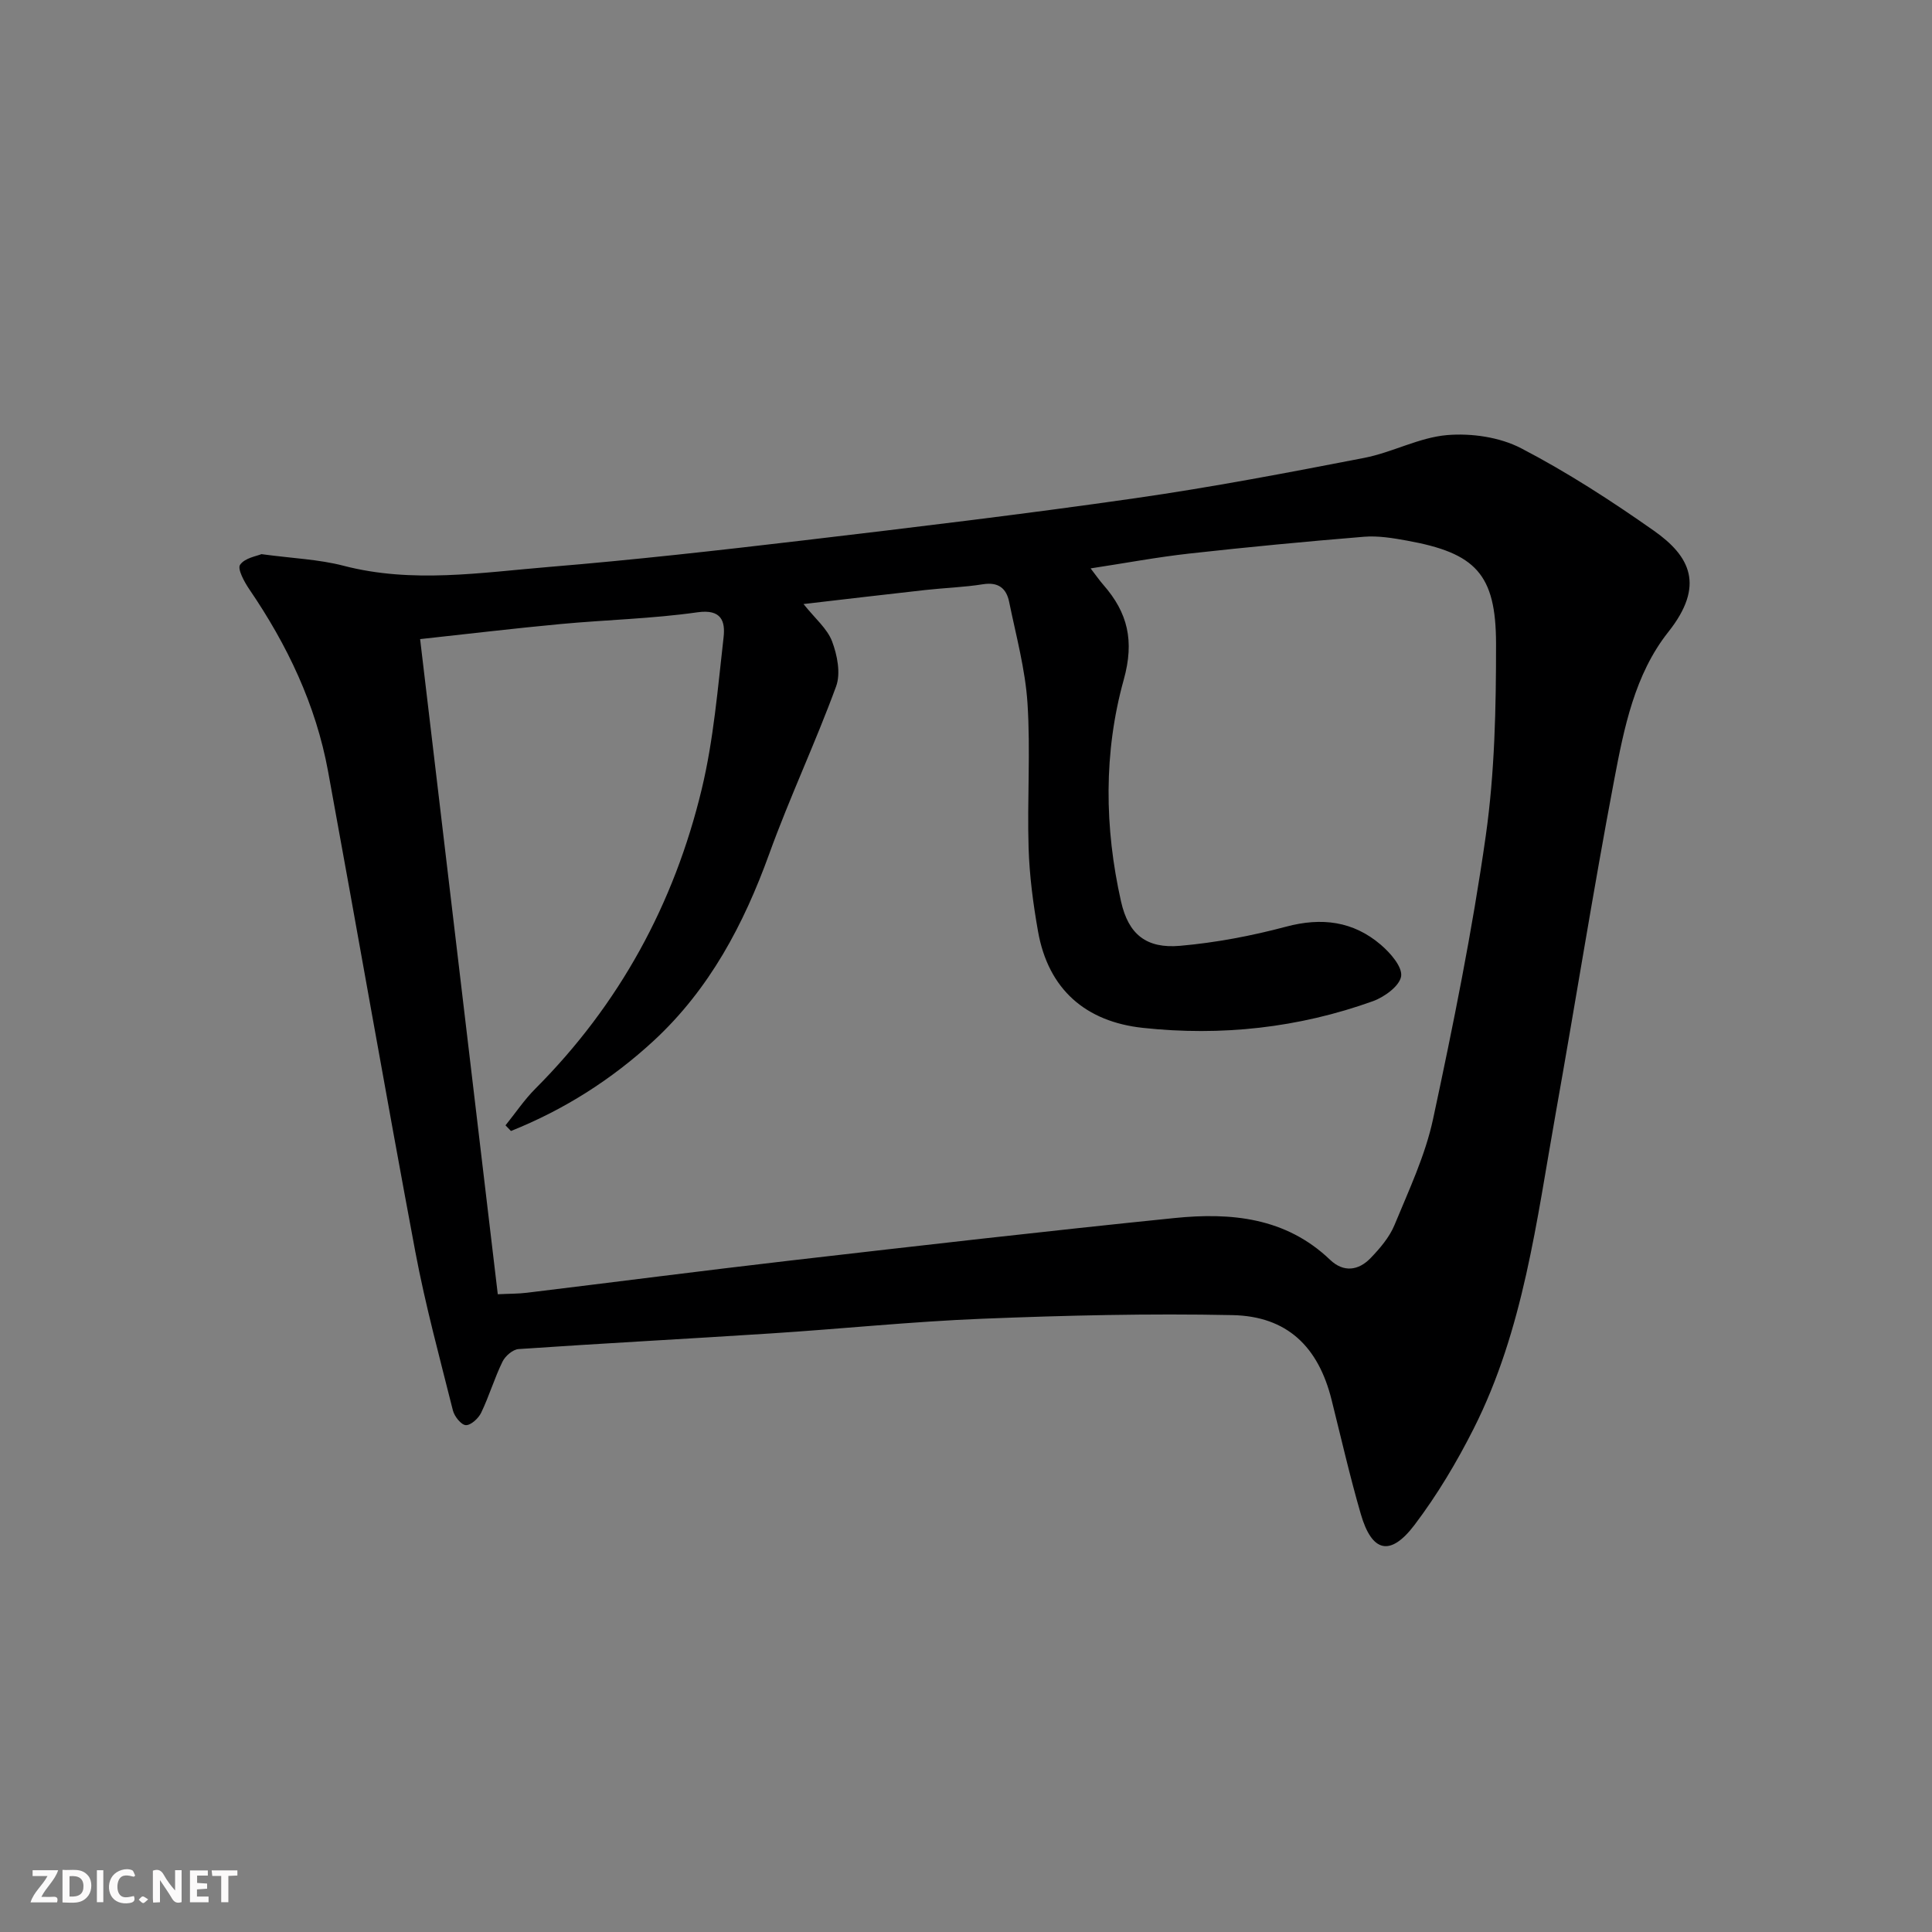 <svg enable-background="new 0 0 400 400" viewBox="0 0 400 400" xmlns="http://www.w3.org/2000/svg"><rect x="0" y="0" width="400" height="400" fill="#808080" stroke="none"/><g fill="#fbfafa"><path d="m37.59 393.81c-.92.31-1.52.05-2-.78-.7-1.2-1.52-2.34-2.47-3.78v4.59c-.55.03-.95.05-1.41.07-.03-.37-.06-.64-.06-.91 0-1.91 0-3.81 0-5.7 1.13-.41 1.77-.03 2.29.91.62 1.11 1.38 2.14 2.31 3.19v-4.2h1.35v6.61z"/><path d="m12.94 393.88v-6.75c1.9.19 3.93-.54 5.37 1.29.8 1.01.78 2.88.03 3.97-1.37 1.97-3.4 1.51-5.4 1.49m1.45-1.22c2.04.12 2.92-.58 2.89-2.21-.03-1.51-.98-2.19-2.89-2z"/><path d="m11.81 393.87h-5.49c.68-2.18 2.47-3.48 3.51-5.45h-3.08v-1.21h5.29c-.71 2.13-2.44 3.48-3.47 5.51.86 0 1.63.04 2.39-.01.79-.05 1.14.21.85 1.16"/><path d="m39.33 393.86v-6.61h3.7v1.07h-2.22v1.52c.68.04 1.34.09 2.07.13v1.07c-.72.05-1.38.09-2.1.14v1.48h2.4v1.19h-3.85z"/><path d="m27.71 388.56c-1.15-.3-2.46-.61-3.1.64-.37.73-.41 1.93-.06 2.67.63 1.35 1.99.93 3.17.68.35.94-.01 1.32-.93 1.46-1.62.25-3.05-.27-3.76-1.48-.73-1.25-.6-3.03.31-4.17.88-1.11 2.71-1.7 4-1.16.32.13.44.74.65 1.12-.1.08-.19.16-.28.24"/><path d="m49.15 387.24v1.07c-.59.02-1.17.05-1.87.08v5.44h-1.48v-5.44h-1.85c-.05-.4-.08-.73-.13-1.15z"/><path d="m20.06 387.21h1.33v6.62h-1.33z"/><path d="m30.68 393.25c-.49.38-.8.79-1.05.76-.32-.05-.6-.45-.9-.7.26-.24.51-.64.8-.67.29-.04.62.3 1.15.61"/></g><path d="m54.13 114.73c6.48.88 11.88 1.07 16.98 2.4 14.25 3.71 28.47 1.41 42.65.24 17.54-1.45 35.04-3.42 52.52-5.48 22.92-2.71 45.83-5.45 68.67-8.73 15.91-2.28 31.72-5.3 47.5-8.36 5.82-1.13 11.36-4.23 17.16-4.72 5.05-.42 10.89.42 15.33 2.73 9.54 4.96 18.66 10.87 27.48 17.07 7.49 5.27 10.64 11.32 2.98 20.97-6.96 8.78-9.16 19.88-11.2 30.62-4.36 22.97-8.01 46.07-12.12 69.1-3.96 22.19-6.64 44.77-16.99 65.25-3.5 6.93-7.55 13.72-12.23 19.9-5.02 6.62-8.83 5.68-11.13-2.28-2.26-7.8-4.07-15.74-6.04-23.62-2.74-11-9.2-17.31-20.52-17.54-17.25-.36-34.53.06-51.77.75-14.61.58-29.17 2.1-43.77 3.04-17.42 1.13-34.85 2.05-52.26 3.24-1.2.08-2.77 1.44-3.34 2.62-1.67 3.42-2.76 7.13-4.41 10.56-.56 1.17-2.14 2.62-3.18 2.57-.96-.05-2.36-1.81-2.67-3.04-2.74-10.93-5.71-21.83-7.79-32.9-6.21-33.12-11.98-66.31-18.06-99.44-2.53-13.78-8.44-26.15-16.3-37.67-1.04-1.53-2.51-4.23-1.91-5.08.98-1.43 3.49-1.8 4.42-2.2zm51.66 119.43c-.38-.39-.75-.78-1.13-1.17 2.06-2.55 3.9-5.31 6.21-7.62 17.37-17.41 28.72-38.26 34.42-62.01 2.46-10.25 3.32-20.9 4.52-31.41.37-3.26-.39-5.9-5.41-5.18-9.36 1.33-18.88 1.55-28.32 2.43-9.55.89-19.07 2.03-29.1 3.12 5.39 45.48 10.72 90.42 16.08 135.64 2.42-.12 4.24-.09 6.02-.31 18.14-2.2 36.25-4.55 54.4-6.65 26.56-3.06 53.12-6.12 79.72-8.82 11.65-1.18 23-.13 32.17 8.64 2.8 2.68 5.89 2.26 8.41-.36 1.93-2.01 3.88-4.29 4.93-6.82 2.97-7.2 6.37-14.4 7.99-21.95 4.17-19.43 8.12-38.96 10.91-58.63 1.86-13.11 2.14-26.52 2.13-39.8-.02-14.43-4.24-18.76-18.43-21.33-2.93-.53-5.98-1.04-8.91-.8-12.08.99-24.15 2.14-36.19 3.48-6.65.74-13.25 1.98-20.41 3.07 1.22 1.59 1.88 2.54 2.64 3.41 5.05 5.77 6.46 11.58 4.22 19.63-4.18 15.02-4.01 30.62-.56 45.93 1.54 6.85 5.28 9.78 12.23 9.17 7.38-.65 14.77-2.05 21.93-3.96 7.37-1.97 13.9-1.15 19.62 3.74 1.97 1.68 4.49 4.56 4.21 6.52-.3 2-3.45 4.3-5.83 5.16-15.41 5.54-31.42 7.28-47.63 5.53-11.8-1.27-19.59-7.92-21.72-19.99-1.01-5.69-1.77-11.49-1.95-17.26-.31-9.99.42-20.02-.23-29.98-.46-7.05-2.38-14.01-3.8-20.98-.57-2.79-2.23-4.14-5.4-3.64-3.93.63-7.94.75-11.91 1.19-8.28.92-16.54 1.9-25.26 2.91 2.39 3 4.91 5.08 5.91 7.72 1.08 2.85 1.82 6.63.84 9.32-4.28 11.69-9.62 22.99-13.85 34.69-5.29 14.62-12.36 27.98-23.88 38.65-8.76 8.09-18.62 14.33-29.59 18.72z" fill="#000001"/></svg>